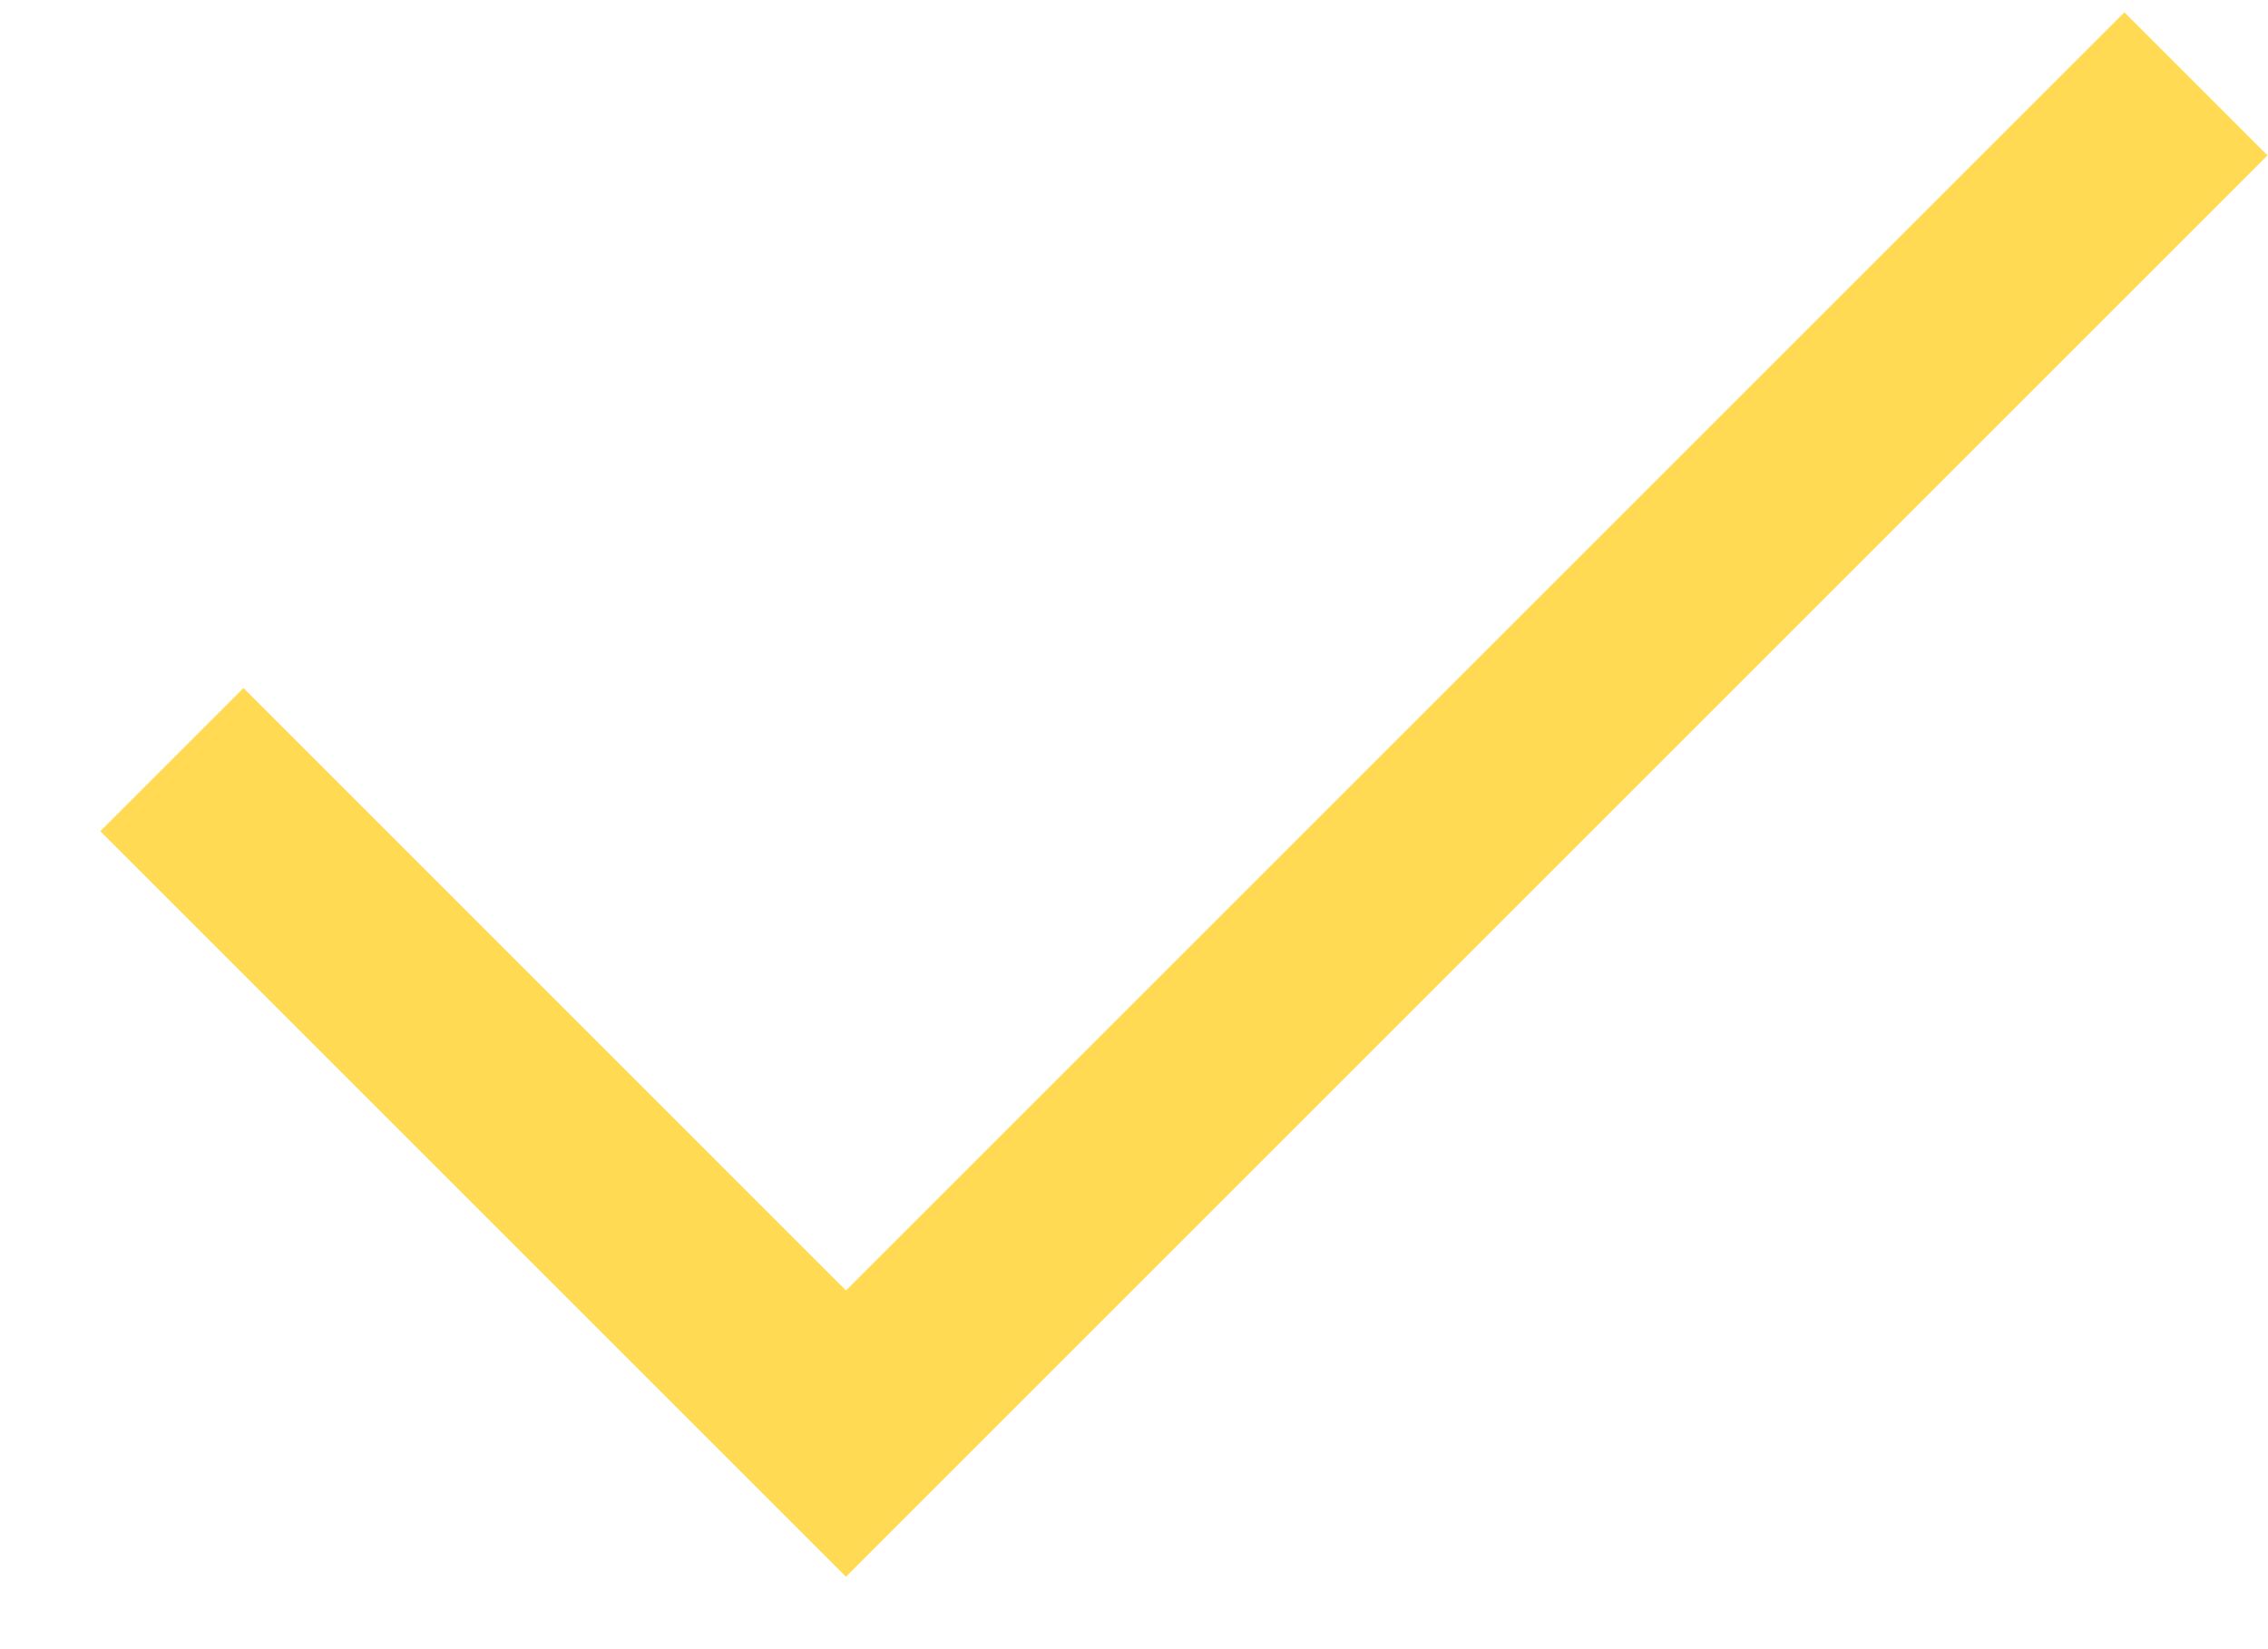 <svg width="22" height="16" viewBox="0 0 22 16" fill="none" xmlns="http://www.w3.org/2000/svg">
<path d="M8.206 15.297L0.973 8.064L2.362 6.675L8.206 12.52L20.607 0.12L21.995 1.508L8.206 15.297Z" fill="#FFDA52"/>
</svg>
